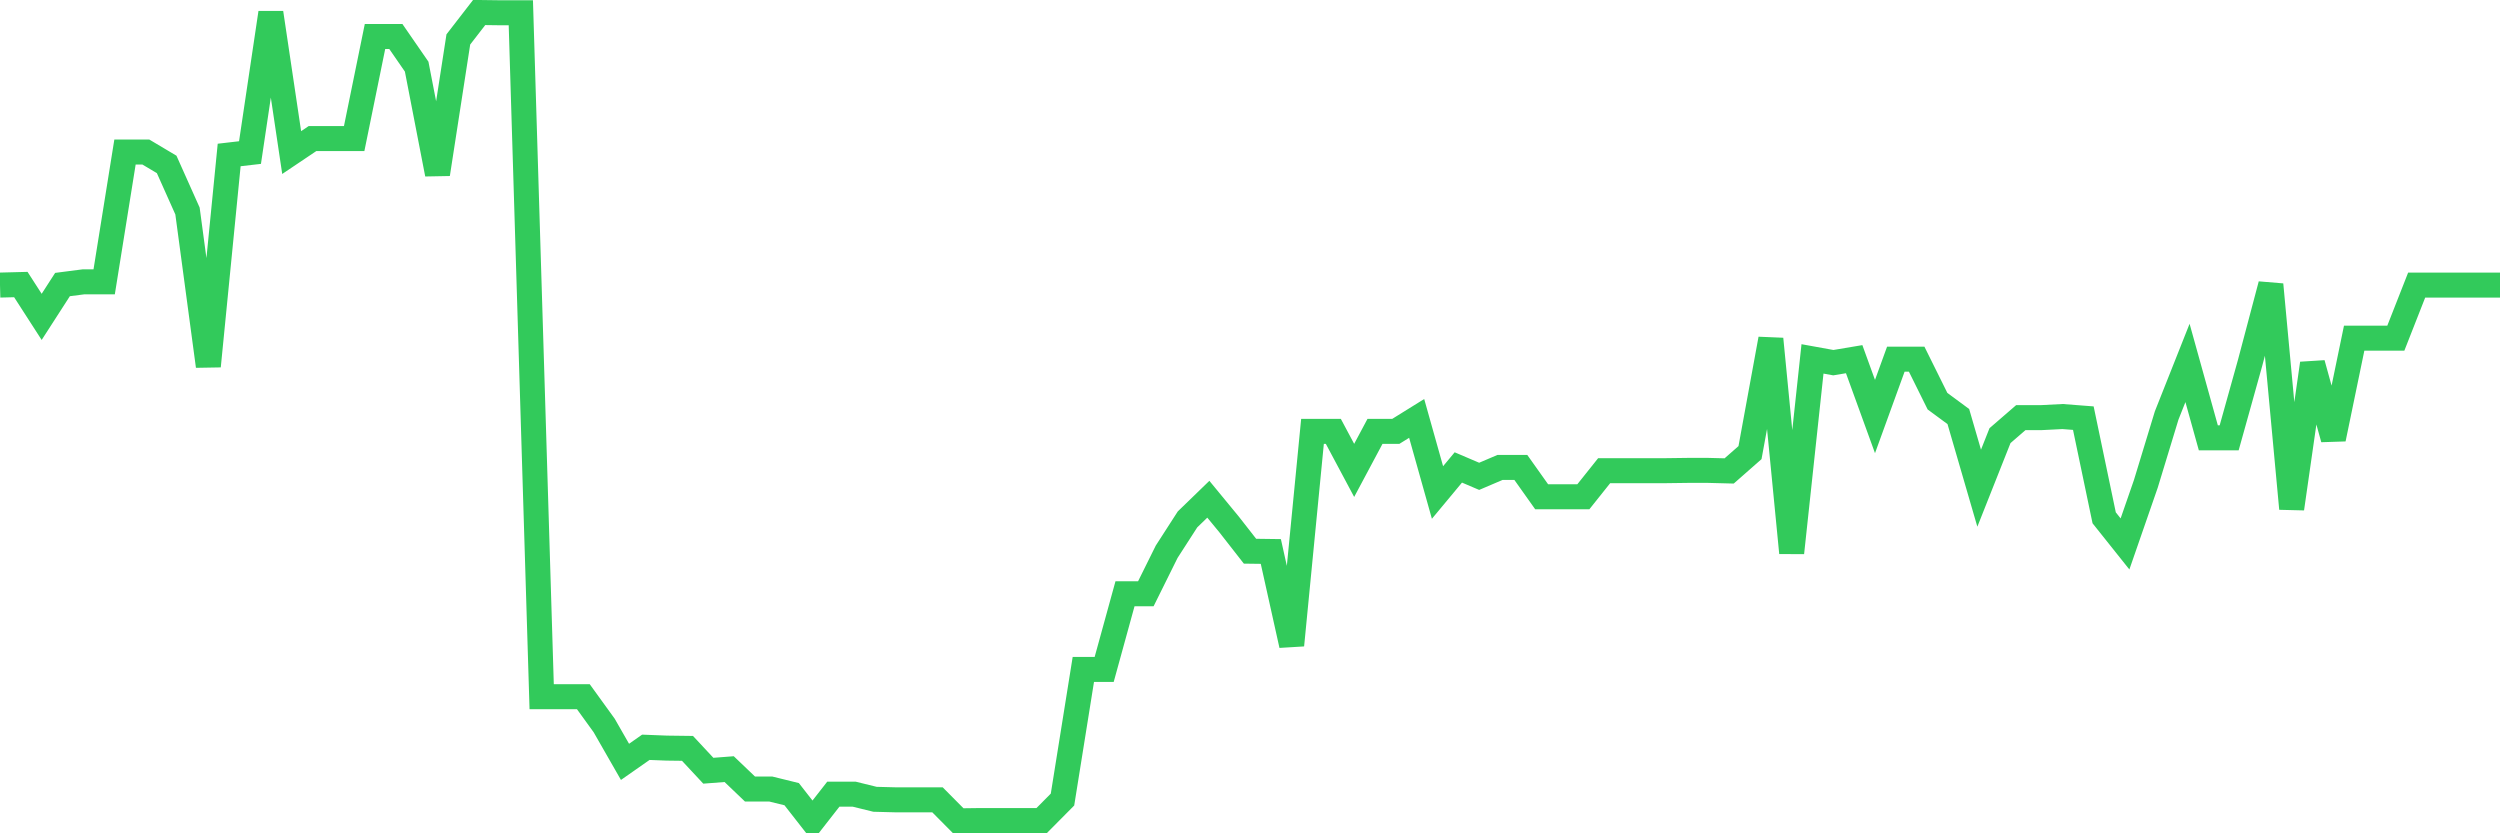 <svg
  xmlns="http://www.w3.org/2000/svg"
  xmlns:xlink="http://www.w3.org/1999/xlink"
  width="120"
  height="40"
  viewBox="0 0 120 40"
  preserveAspectRatio="none"
>
  <polyline
    points="0,13.684 1,13.658 2,15.21 3,13.658 4,13.529 5,13.529 6,7.297 7,7.297 8,7.892 9,10.129 10,17.576 11,7.439 12,7.323 13,0.613 14,7.323 15,6.651 16,6.651 17,6.651 18,1.751 19,1.751 20,3.199 21,8.357 22,1.893 23,0.6 24,0.613 25,0.613 26,33.44 27,33.44 28,33.44 29,34.823 30,36.569 31,35.87 32,35.909 33,35.922 34,36.995 35,36.918 36,37.874 37,37.874 38,38.12 39,39.4 40,38.12 41,38.12 42,38.366 43,38.392 44,38.392 45,38.392 46,39.4 47,39.387 48,39.387 49,39.387 50,39.387 51,38.379 52,32.134 53,32.134 54,28.501 55,28.501 56,26.484 57,24.932 58,23.963 59,25.178 60,26.458 61,26.471 62,30.97 63,20.705 64,20.705 65,22.579 66,20.705 67,20.705 68,20.084 69,23.64 70,22.437 71,22.864 72,22.437 73,22.437 74,23.846 75,23.846 76,23.846 77,22.592 78,22.592 79,22.592 80,22.592 81,22.579 82,22.579 83,22.605 84,21.726 85,16.27 86,26.536 87,17.227 88,17.408 89,17.24 90,19.994 91,17.24 92,17.24 93,19.257 94,19.994 95,23.433 96,20.911 97,20.045 98,20.045 99,19.994 100,20.071 101,24.855 102,26.109 103,23.226 104,19.942 105,17.421 106,21.015 107,21.015 108,17.434 109,13.658 110,24.415 111,17.447 112,21.067 113,16.231 114,16.231 115,16.231 116,13.684 117,13.684 118,13.684 119,13.684 120,13.684"
    fill="none"
    stroke="#32ca5b"
    stroke-width="1.2"
  >
  </polyline>
</svg>